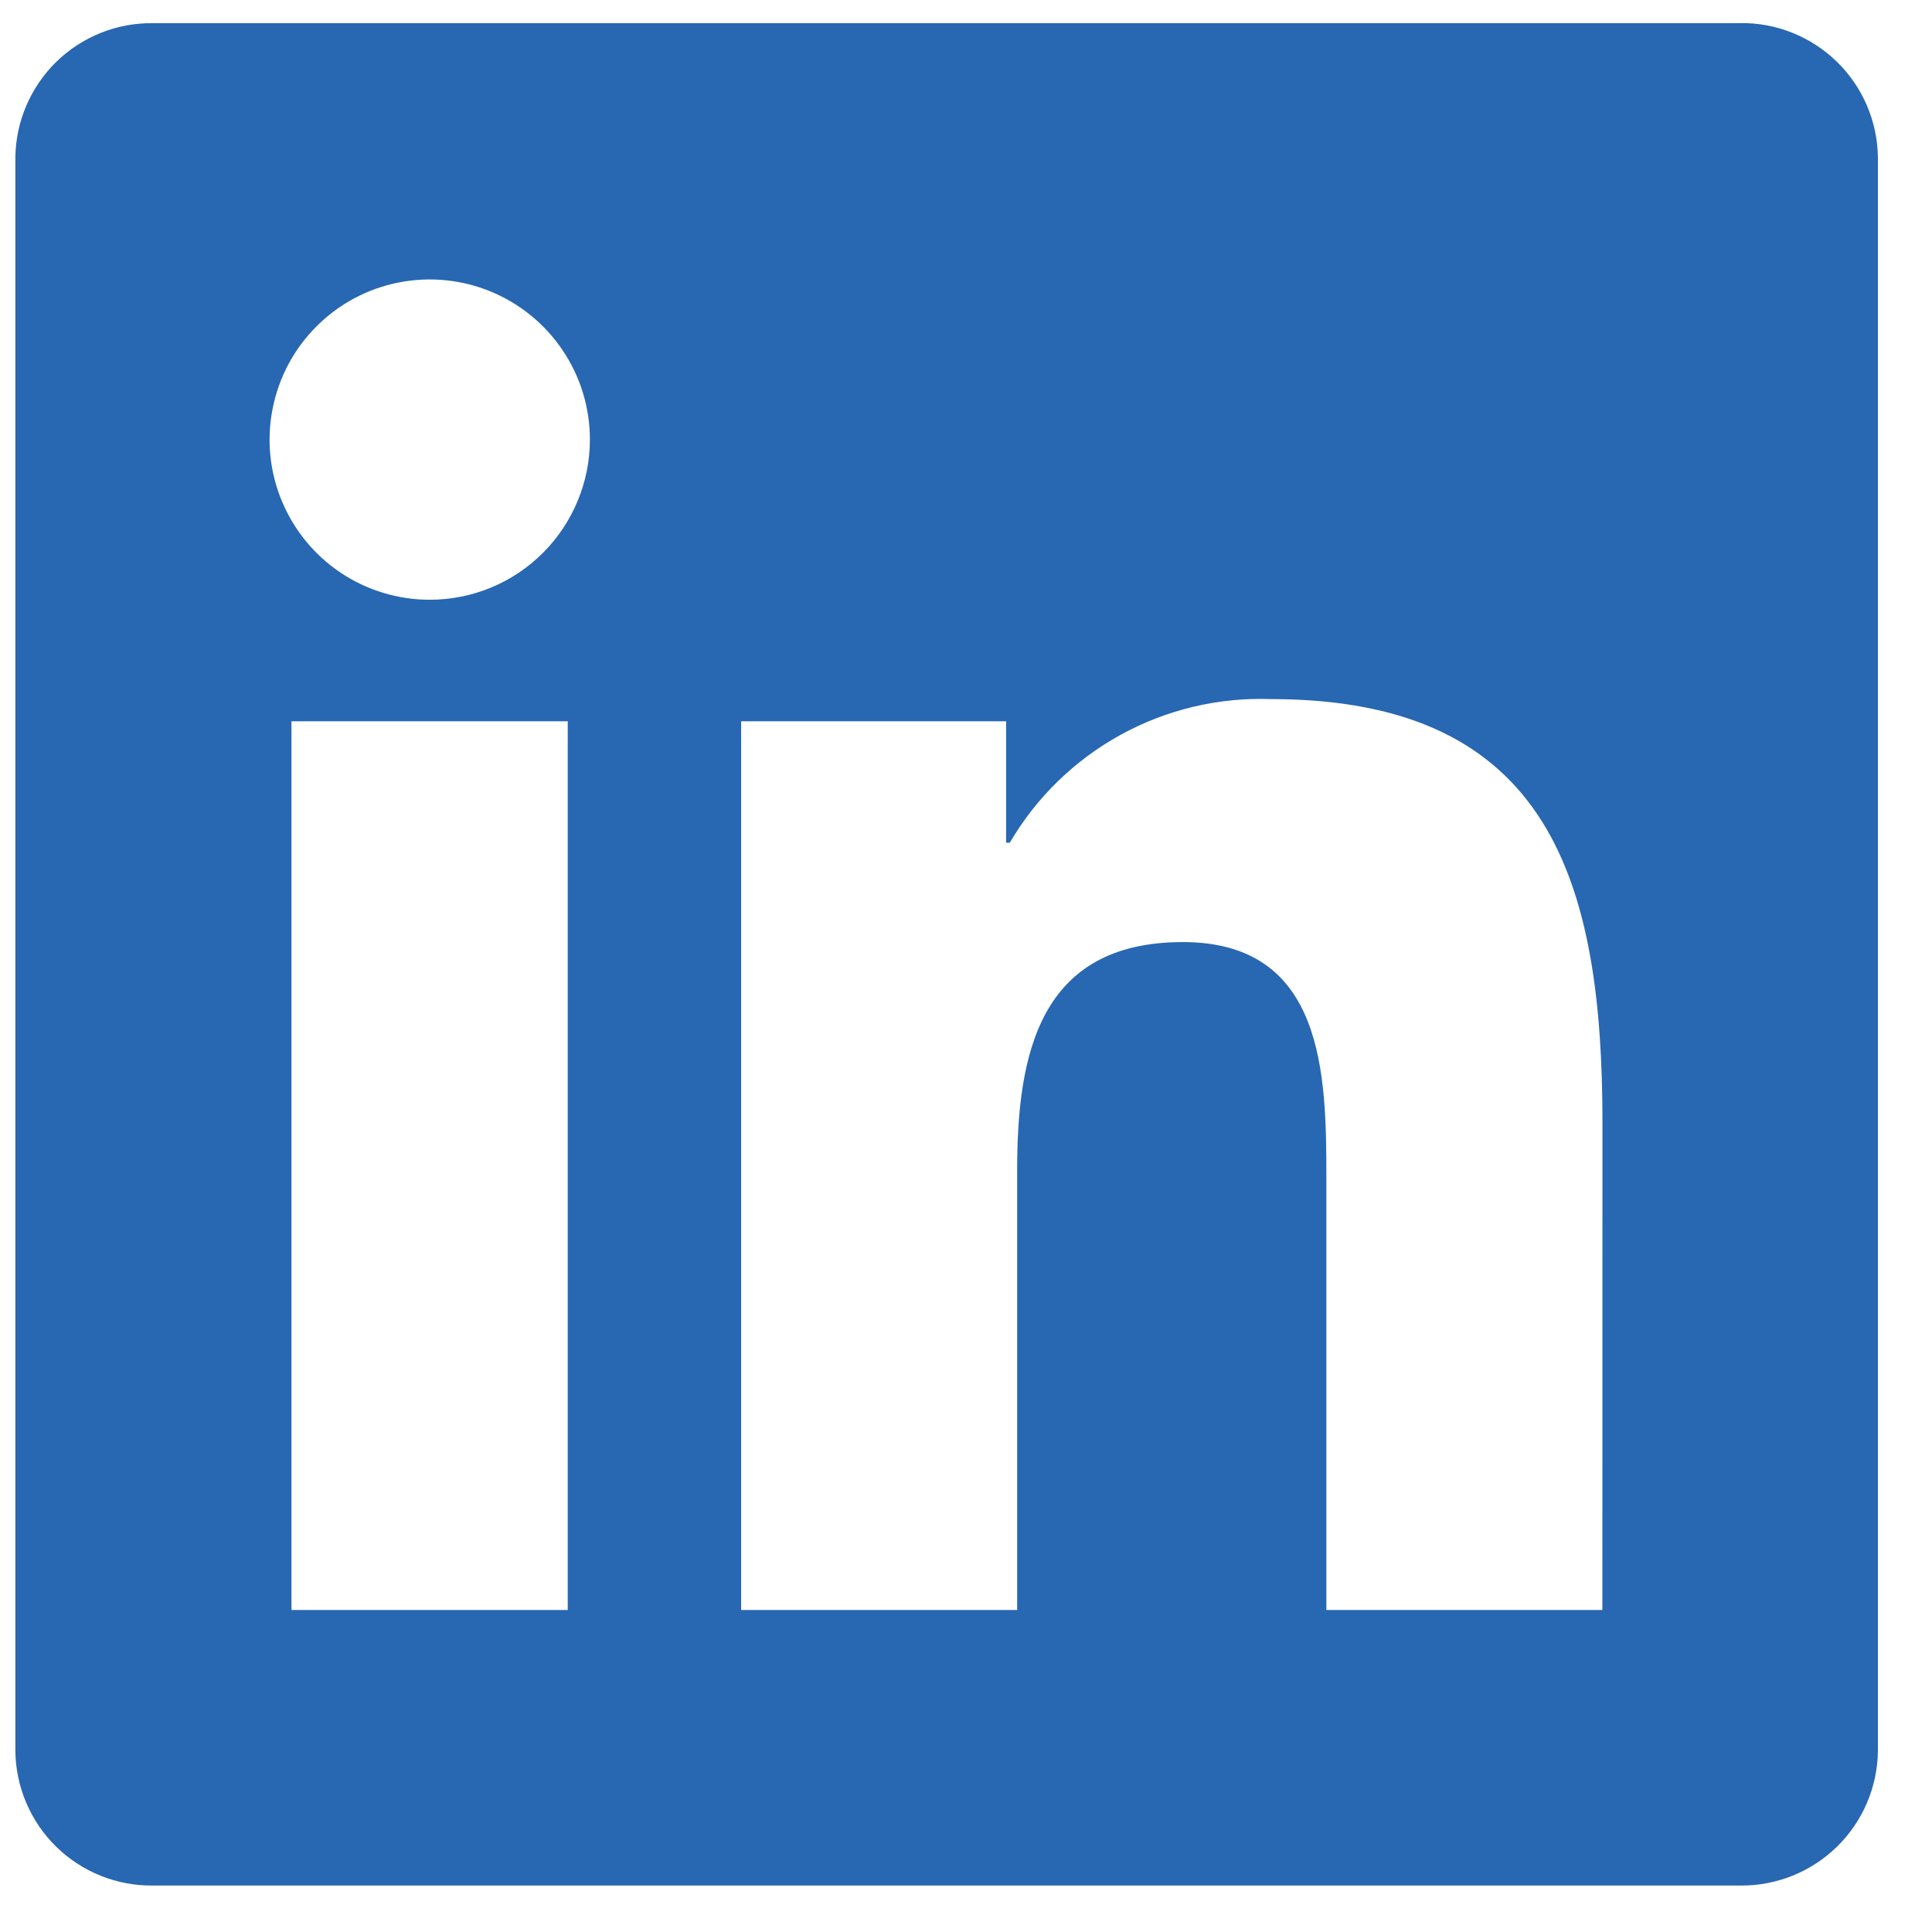 <svg width="21" height="21" viewBox="0 0 21 21" fill="none" xmlns="http://www.w3.org/2000/svg">
<path d="M17.417 17.5H14.417V12.803C14.417 11.682 14.397 10.24 12.857 10.24C11.295 10.24 11.056 11.461 11.056 12.721V17.5H8.056V7.84H10.936V9.16H10.976C11.264 8.667 11.681 8.262 12.181 7.987C12.681 7.712 13.247 7.578 13.817 7.599C16.858 7.599 17.418 9.599 17.418 12.201L17.417 17.5ZM4.671 6.519C4.327 6.519 3.99 6.417 3.704 6.226C3.418 6.035 3.195 5.763 3.063 5.445C2.931 5.127 2.896 4.777 2.964 4.439C3.031 4.101 3.196 3.791 3.44 3.548C3.683 3.304 3.993 3.138 4.331 3.071C4.669 3.004 5.019 3.038 5.337 3.17C5.655 3.302 5.927 3.525 6.118 3.811C6.31 4.097 6.412 4.434 6.412 4.778C6.412 5.007 6.367 5.233 6.279 5.444C6.192 5.655 6.064 5.847 5.902 6.009C5.74 6.171 5.549 6.299 5.337 6.387C5.126 6.474 4.9 6.519 4.671 6.519ZM6.171 17.5H3.168V7.84H6.171V17.5ZM18.913 0.252H1.661C1.269 0.247 0.892 0.399 0.612 0.672C0.332 0.946 0.172 1.32 0.167 1.711V19.034C0.172 19.426 0.332 19.8 0.612 20.074C0.892 20.348 1.269 20.499 1.661 20.495H18.913C19.305 20.5 19.683 20.349 19.965 20.075C20.246 19.801 20.407 19.427 20.412 19.034V1.71C20.407 1.318 20.246 0.943 19.965 0.67C19.683 0.396 19.305 0.245 18.913 0.251" fill="#2867B2"/>
</svg>
